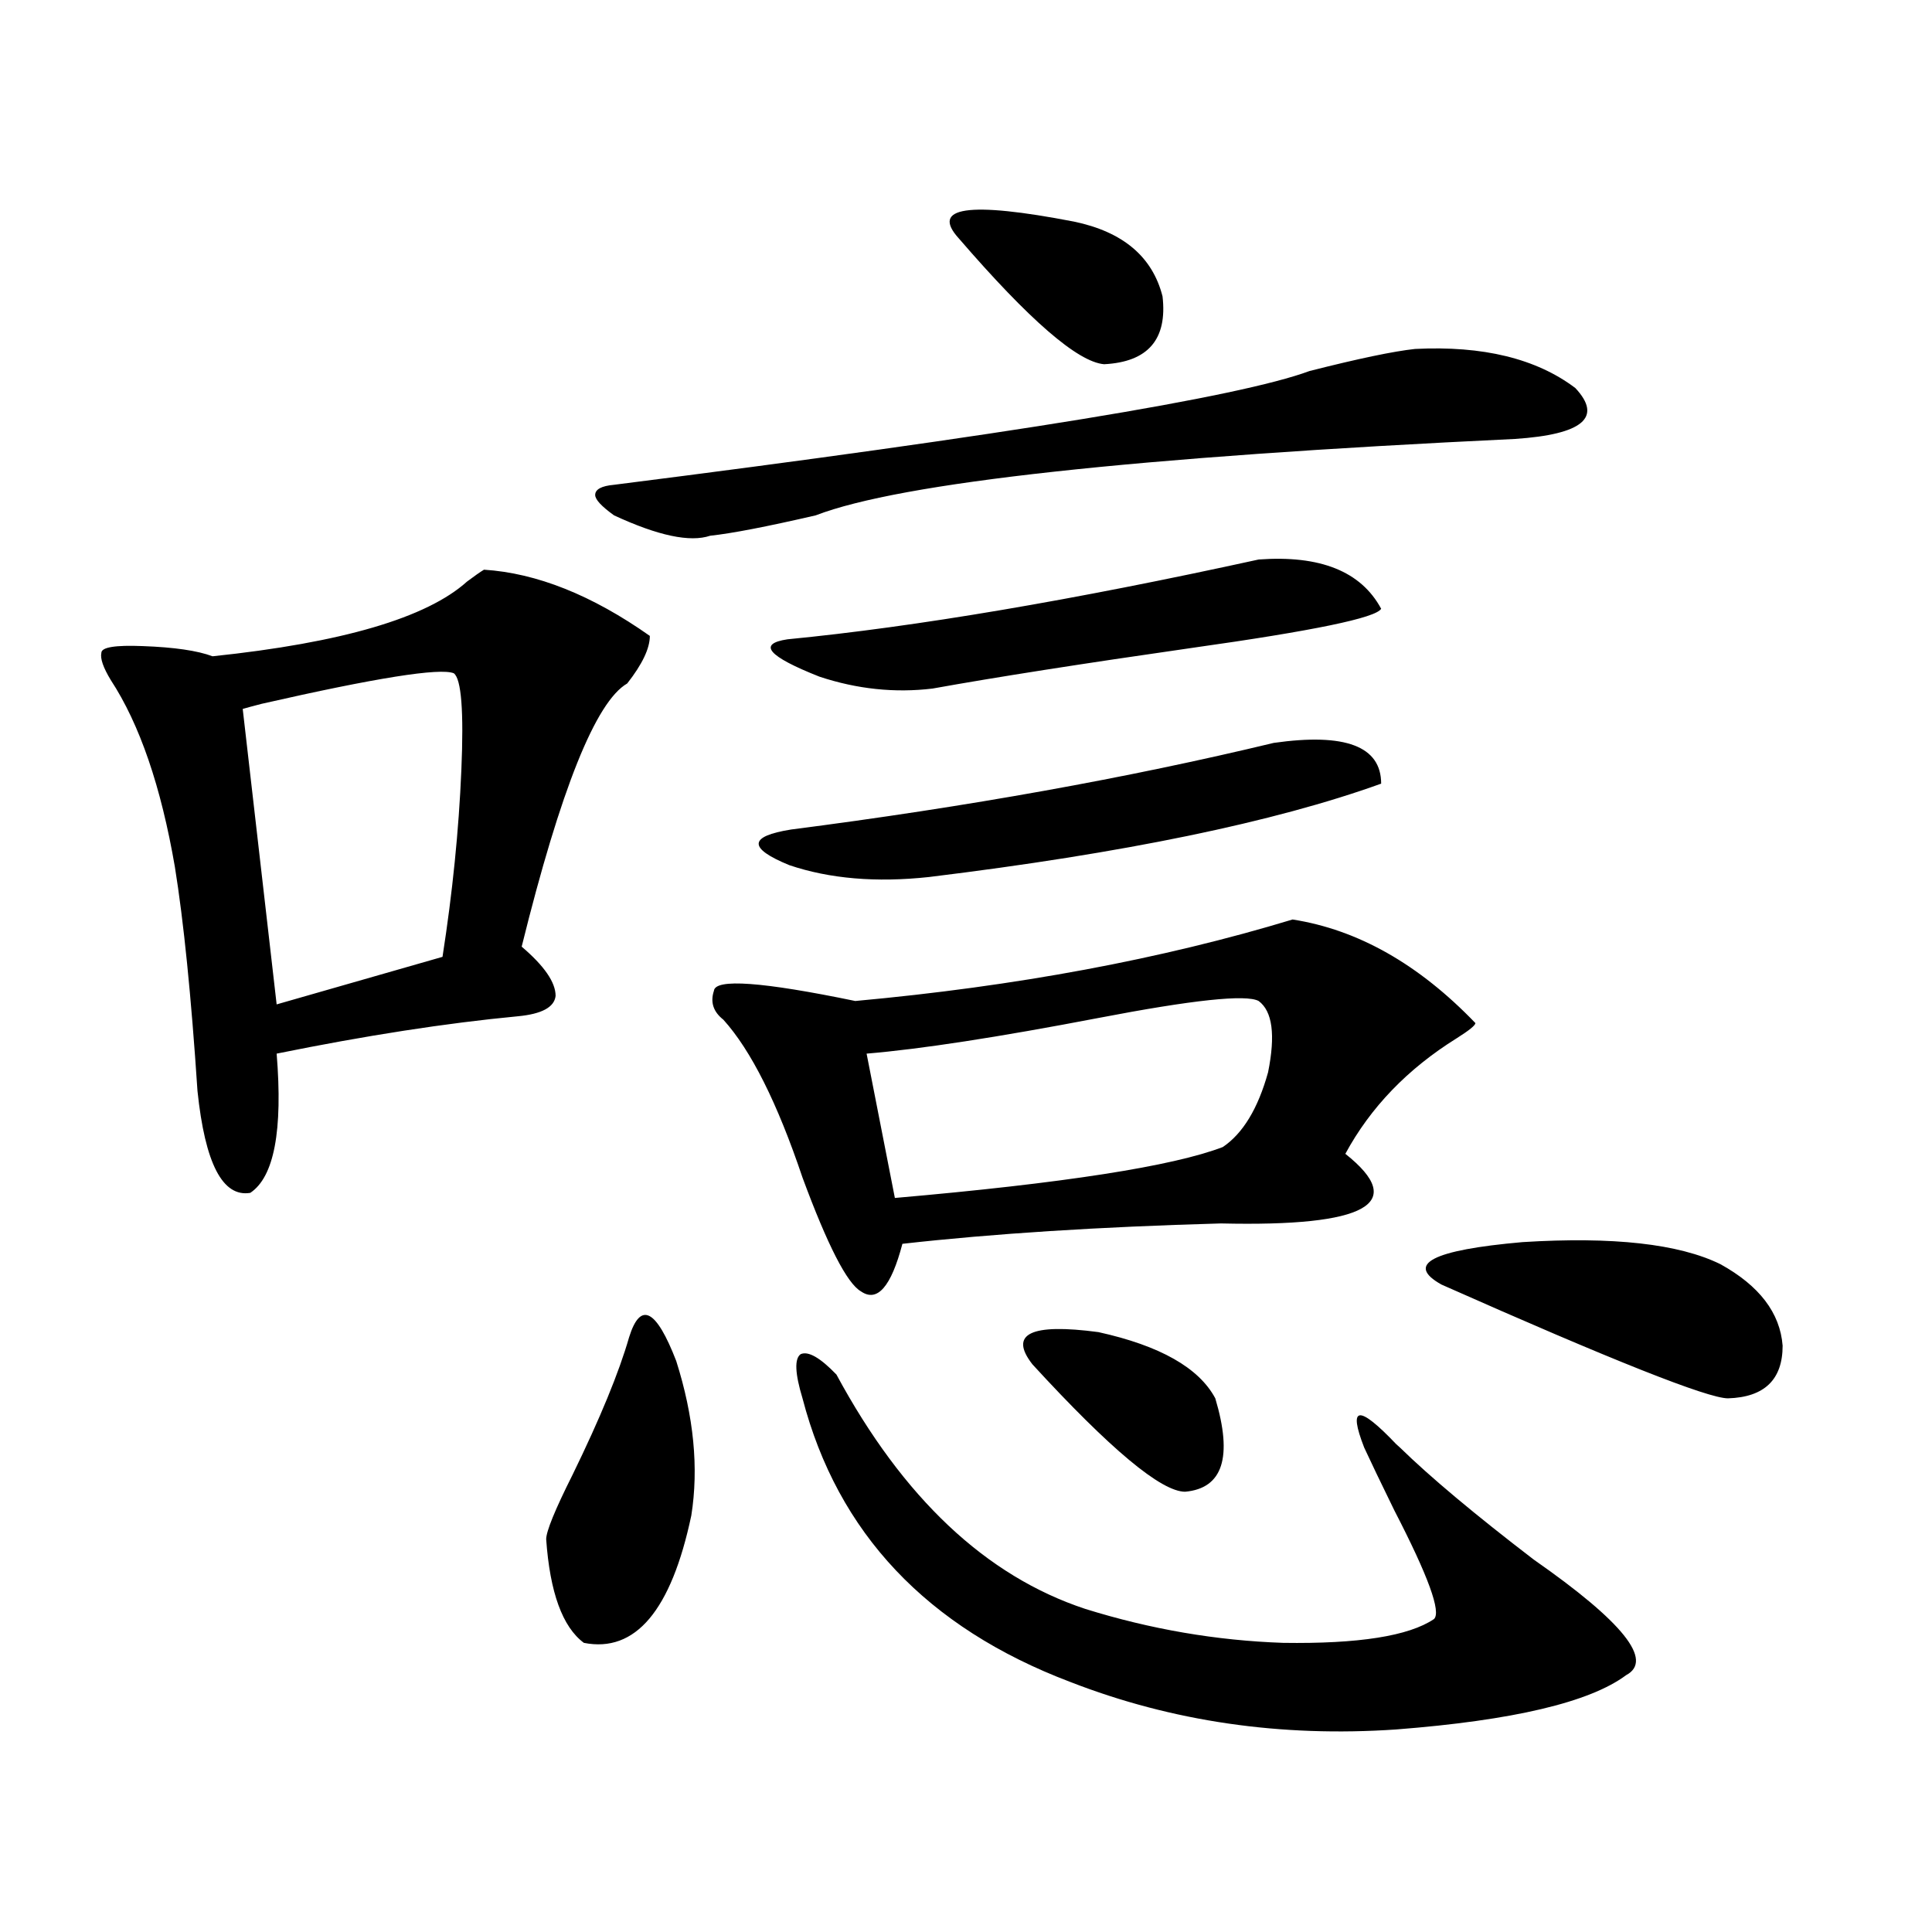 <?xml version="1.0" encoding="utf-8"?>
<!-- Generator: Adobe Illustrator 16.0.0, SVG Export Plug-In . SVG Version: 6.00 Build 0)  -->
<!DOCTYPE svg PUBLIC "-//W3C//DTD SVG 1.1//EN" "http://www.w3.org/Graphics/SVG/1.1/DTD/svg11.dtd">
<svg version="1.1" id="图层_1" xmlns="http://www.w3.org/2000/svg" xmlns:xlink="http://www.w3.org/1999/xlink" x="0px" y="0px"
	 width="1000px" height="1000px" viewBox="0 0 1000 1000" enable-background="new 0 0 1000 1000" xml:space="preserve">
<path d="M250.506,294.871c27.316,1.758,55.929,13.184,85.852,34.277c0,6.455-3.902,14.653-11.707,24.609
	c-16.265,9.38-34.48,54.795-54.633,136.23c11.707,9.971,17.561,18.457,17.561,25.488c-0.655,5.864-7.164,9.38-19.512,10.547
	c-37.072,3.516-78.702,9.971-124.875,19.336c3.247,39.854-1.311,63.872-13.658,72.07c-14.313,2.349-23.414-15.229-27.316-52.734
	c-3.262-49.219-7.164-87.891-11.707-116.016c-7.164-41.597-18.216-73.828-33.17-96.68c-3.902-6.44-5.533-11.123-4.878-14.063
	c0-2.925,7.149-4.092,21.463-3.516c16.25,0.591,28.292,2.349,36.097,5.273c66.98-7.031,110.882-19.912,131.704-38.672
	C245.628,298.099,248.555,296.053,250.506,294.871z M234.896,348.484c-7.164-2.925-40.334,2.349-99.51,15.82
	c-4.558,1.182-7.805,2.061-9.756,2.637l17.561,152.93l85.852-24.609c5.198-33.398,8.445-65.615,9.756-96.68
	C240.095,368.123,238.799,351.424,234.896,348.484z M325.626,692.137c5.854-18.745,13.979-14.639,24.39,12.305
	c9.101,28.716,11.707,55.371,7.805,79.98c-10.411,49.219-28.947,71.191-55.608,65.918c-11.066-8.212-17.561-26.064-19.512-53.613
	c0-4.092,4.543-15.229,13.658-33.398C310.657,734.036,320.413,710.306,325.626,692.137z M732.445,180.613
	c35.121-1.758,62.758,4.985,82.925,20.215c14.299,15.244,3.902,24.033-31.219,26.367c-197.068,9.38-317.721,22.563-361.942,39.551
	c-25.365,5.864-43.581,9.38-54.633,10.547c-10.411,3.516-26.996,0-49.755-10.547c-6.509-4.683-9.756-8.198-9.756-10.547
	c0-2.925,3.247-4.683,9.756-5.273c203.563-25.776,323.56-45.4,359.991-58.887C703.178,185.599,721.379,181.795,732.445,180.613z
	 M669.032,475.926c33.811,5.273,65.364,23.154,94.632,53.613c0,1.182-3.262,3.818-9.756,7.91
	c-25.365,15.82-44.557,35.747-57.56,59.766c32.515,25.791,11.052,37.793-64.389,36.035c-63.093,1.758-118.046,5.273-164.874,10.547
	c-5.854,22.275-13.018,30.474-21.463,24.609c-7.164-4.092-17.24-23.73-30.243-58.887c-13.018-38.672-26.676-65.918-40.975-81.738
	c-5.213-4.092-6.829-9.077-4.878-14.941c0.641-6.44,25.03-4.683,73.169,5.273C525.941,510.506,601.382,496.443,669.032,475.926z
	 M659.276,384.52c37.072-5.273,55.608,1.758,55.608,21.094c-55.288,19.927-133.335,36.035-234.141,48.34
	c-27.316,2.939-51.386,0.879-72.193-6.152c-21.463-8.789-21.143-14.941,0.976-18.457C500.576,417.63,583.821,402.688,659.276,384.52
	z M651.472,289.598c31.859-2.334,53.002,6.152,63.413,25.488c-2.606,4.697-35.121,11.426-97.559,20.215
	c-57.239,8.213-102.116,15.244-134.631,21.094c-19.512,2.349-39.023,0.303-58.535-6.152c-26.676-10.547-32.194-16.987-16.585-19.336
	C473.915,324.466,555.209,310.691,651.472,289.598z M415.38,723.777c-3.902-12.881-4.237-20.503-0.976-22.852
	c3.902-1.758,10.076,1.758,18.536,10.547c34.466,63.872,77.392,104.302,128.777,121.289c33.811,10.547,67.956,16.397,102.437,17.578
	c39.023,0.577,65.029-3.516,78.047-12.305c3.902-3.516-2.927-22.261-20.487-56.25c-7.164-14.639-12.362-25.488-15.609-32.52
	c-8.46-21.67-2.927-22.261,16.585-1.758c0.641,0.591,1.296,1.182,1.951,1.758c15.609,15.244,38.688,34.58,69.267,58.008
	c46.173,32.218,62.103,52.145,47.804,59.766c-18.871,14.063-58.535,23.429-119.021,28.125
	c-59.846,4.093-116.095-4.105-168.776-24.609C479.769,842.43,433.581,793.514,415.38,723.777z M651.472,518.113
	c-6.509-3.516-34.146-0.576-82.925,8.789c-52.041,9.971-92.04,16.123-119.997,18.457l14.634,74.707
	c87.147-7.607,143.731-16.396,169.752-26.367c10.396-7.031,18.201-19.912,23.414-38.672
	C660.252,535.691,658.621,523.387,651.472,518.113z M496.354,123.484c-14.969-16.396,4.878-19.336,59.511-8.789
	c25.365,5.273,40.64,18.169,45.853,38.672c2.592,22.275-7.484,33.989-30.243,35.156
	C557.815,187.356,532.771,165.672,496.354,123.484z M629.033,723.777c9.101,30.474,3.902,46.582-15.609,48.34
	c-12.362,0-38.703-21.973-79.022-65.918c-12.362-15.82-0.976-21.382,34.146-16.699C600.406,696.531,620.573,707.957,629.033,723.777
	z M890.49,654.344c20.152,11.138,30.884,25.2,32.194,42.188c0,17.578-9.436,26.67-28.292,27.246
	c-10.411,0-59.846-19.624-148.289-58.887c-18.871-10.547-4.878-17.866,41.95-21.973C834.882,639.993,869.027,643.797,890.49,654.344
	z"/>
</svg>
